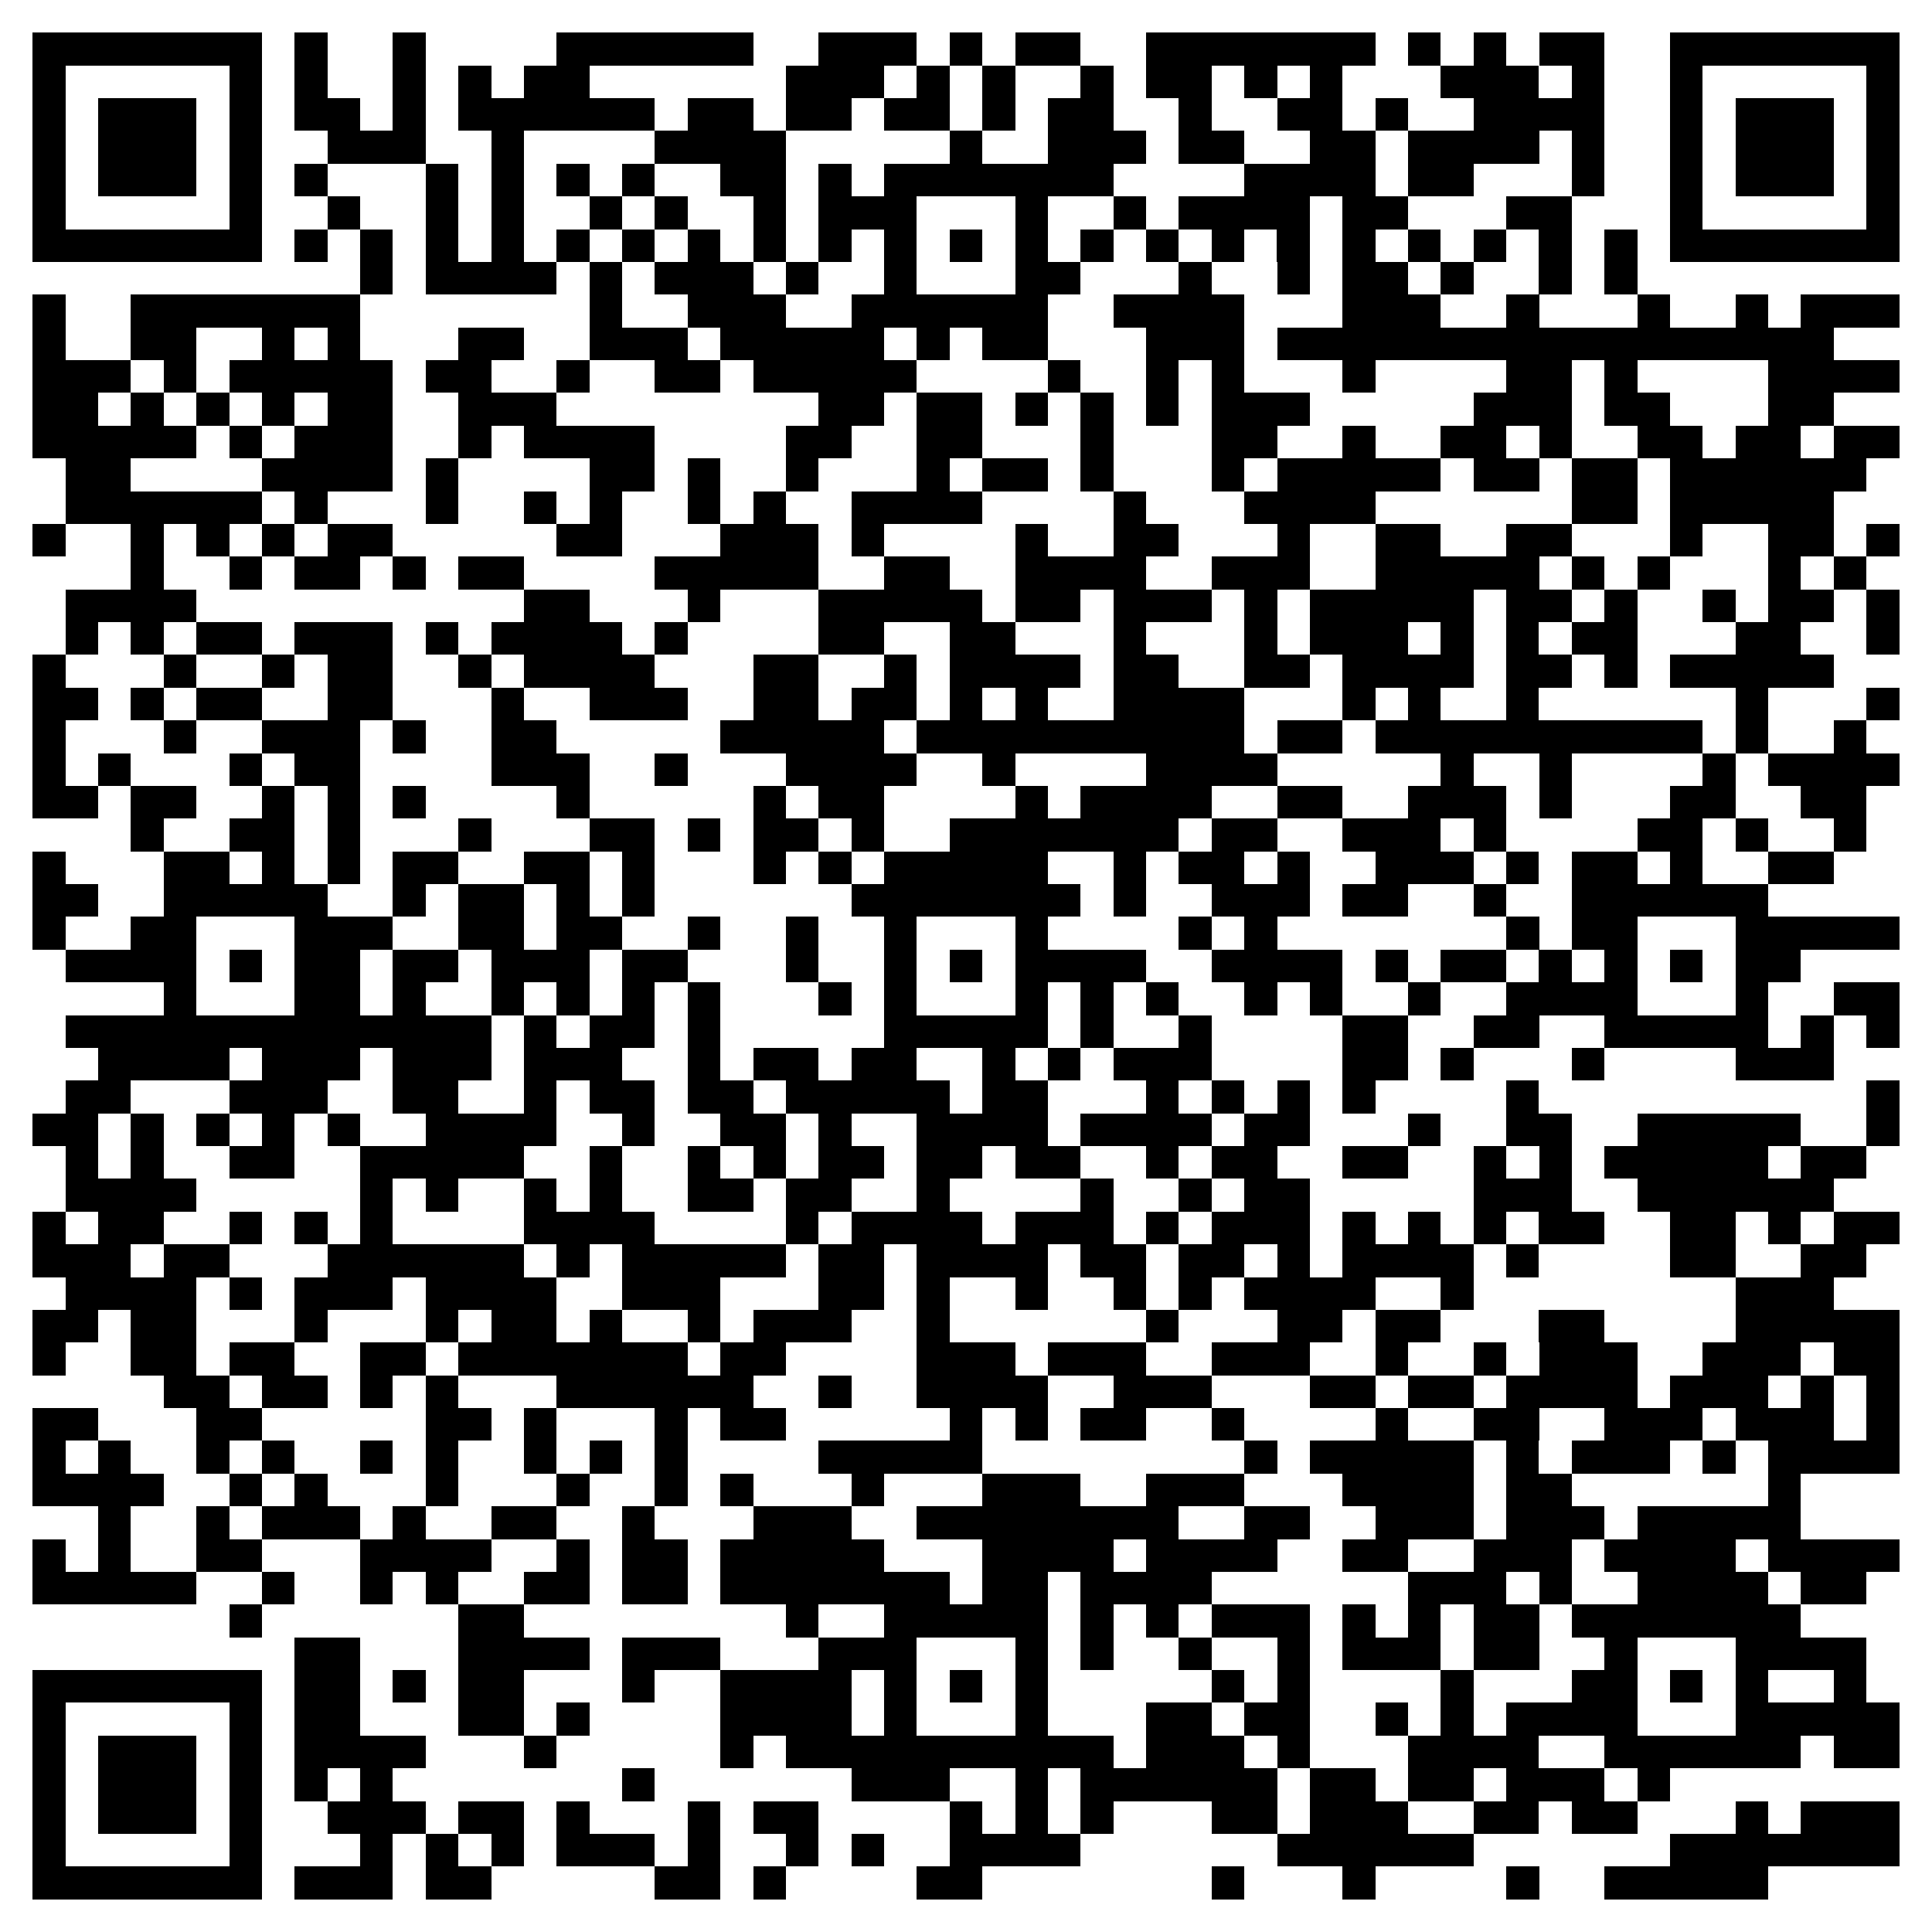 <svg xmlns="http://www.w3.org/2000/svg" viewBox="0 0 59 59" shape-rendering="crispEdges"><path fill="#ffffff" d="M0 0h59v59H0z"/><path stroke="#000000" d="M1 1.5h7m1 0h1m2 0h1m4 0h6m2 0h3m1 0h1m1 0h2m2 0h7m1 0h1m1 0h1m1 0h2m2 0h7M1 2.5h1m5 0h1m1 0h1m2 0h1m1 0h1m1 0h2m6 0h3m1 0h1m1 0h1m2 0h1m1 0h2m1 0h1m1 0h1m3 0h3m1 0h1m2 0h1m5 0h1M1 3.5h1m1 0h3m1 0h1m1 0h2m1 0h1m1 0h6m1 0h2m1 0h2m1 0h2m1 0h1m1 0h2m2 0h1m2 0h2m1 0h1m2 0h4m2 0h1m1 0h3m1 0h1M1 4.5h1m1 0h3m1 0h1m2 0h3m2 0h1m4 0h4m5 0h1m2 0h3m1 0h2m2 0h2m1 0h4m1 0h1m2 0h1m1 0h3m1 0h1M1 5.5h1m1 0h3m1 0h1m1 0h1m3 0h1m1 0h1m1 0h1m1 0h1m2 0h2m1 0h1m1 0h7m4 0h4m1 0h2m3 0h1m2 0h1m1 0h3m1 0h1M1 6.5h1m5 0h1m2 0h1m2 0h1m1 0h1m2 0h1m1 0h1m2 0h1m1 0h3m3 0h1m2 0h1m1 0h4m1 0h2m3 0h2m3 0h1m5 0h1M1 7.5h7m1 0h1m1 0h1m1 0h1m1 0h1m1 0h1m1 0h1m1 0h1m1 0h1m1 0h1m1 0h1m1 0h1m1 0h1m1 0h1m1 0h1m1 0h1m1 0h1m1 0h1m1 0h1m1 0h1m1 0h1m1 0h1m1 0h7M11 8.5h1m1 0h4m1 0h1m1 0h3m1 0h1m2 0h1m3 0h2m3 0h1m2 0h1m1 0h2m1 0h1m2 0h1m1 0h1M1 9.5h1m2 0h7m7 0h1m2 0h3m2 0h6m2 0h4m3 0h3m2 0h1m3 0h1m2 0h1m1 0h3M1 10.5h1m2 0h2m2 0h1m1 0h1m3 0h2m2 0h3m1 0h5m1 0h1m1 0h2m3 0h3m1 0h17M1 11.5h3m1 0h1m1 0h5m1 0h2m2 0h1m2 0h2m1 0h5m4 0h1m2 0h1m1 0h1m3 0h1m4 0h2m1 0h1m4 0h4M1 12.5h2m1 0h1m1 0h1m1 0h1m1 0h2m2 0h3m8 0h2m1 0h2m1 0h1m1 0h1m1 0h1m1 0h3m5 0h3m1 0h2m3 0h2M1 13.5h5m1 0h1m1 0h3m2 0h1m1 0h4m4 0h2m2 0h2m3 0h1m3 0h2m2 0h1m2 0h2m1 0h1m2 0h2m1 0h2m1 0h2M2 14.5h2m4 0h4m1 0h1m4 0h2m1 0h1m2 0h1m3 0h1m1 0h2m1 0h1m3 0h1m1 0h5m1 0h2m1 0h2m1 0h6M2 15.5h6m1 0h1m3 0h1m2 0h1m1 0h1m2 0h1m1 0h1m2 0h4m4 0h1m3 0h4m6 0h2m1 0h5M1 16.5h1m2 0h1m1 0h1m1 0h1m1 0h2m5 0h2m3 0h3m1 0h1m4 0h1m2 0h2m3 0h1m2 0h2m2 0h2m3 0h1m2 0h2m1 0h1M4 17.5h1m2 0h1m1 0h2m1 0h1m1 0h2m4 0h5m2 0h2m2 0h4m2 0h3m2 0h5m1 0h1m1 0h1m3 0h1m1 0h1M2 18.5h4m10 0h2m3 0h1m3 0h5m1 0h2m1 0h3m1 0h1m1 0h5m1 0h2m1 0h1m2 0h1m1 0h2m1 0h1M2 19.5h1m1 0h1m1 0h2m1 0h3m1 0h1m1 0h4m1 0h1m4 0h2m2 0h2m3 0h1m3 0h1m1 0h3m1 0h1m1 0h1m1 0h2m3 0h2m2 0h1M1 20.5h1m3 0h1m2 0h1m1 0h2m2 0h1m1 0h4m3 0h2m2 0h1m1 0h4m1 0h2m2 0h2m1 0h4m1 0h2m1 0h1m1 0h5M1 21.5h2m1 0h1m1 0h2m2 0h2m3 0h1m2 0h3m2 0h2m1 0h2m1 0h1m1 0h1m2 0h4m3 0h1m1 0h1m2 0h1m6 0h1m3 0h1M1 22.5h1m3 0h1m2 0h3m1 0h1m2 0h2m5 0h5m1 0h10m1 0h2m1 0h10m1 0h1m2 0h1M1 23.5h1m1 0h1m3 0h1m1 0h2m4 0h3m2 0h1m3 0h4m2 0h1m4 0h4m5 0h1m2 0h1m4 0h1m1 0h4M1 24.5h2m1 0h2m2 0h1m1 0h1m1 0h1m4 0h1m5 0h1m1 0h2m4 0h1m1 0h4m2 0h2m2 0h3m1 0h1m3 0h2m2 0h2M4 25.5h1m2 0h2m1 0h1m3 0h1m3 0h2m1 0h1m1 0h2m1 0h1m2 0h7m1 0h2m2 0h3m1 0h1m4 0h2m1 0h1m2 0h1M1 26.5h1m3 0h2m1 0h1m1 0h1m1 0h2m2 0h2m1 0h1m3 0h1m1 0h1m1 0h5m2 0h1m1 0h2m1 0h1m2 0h3m1 0h1m1 0h2m1 0h1m2 0h2M1 27.5h2m2 0h5m2 0h1m1 0h2m1 0h1m1 0h1m6 0h7m1 0h1m2 0h3m1 0h2m2 0h1m2 0h6M1 28.5h1m2 0h2m3 0h3m2 0h2m1 0h2m2 0h1m2 0h1m2 0h1m3 0h1m4 0h1m1 0h1m7 0h1m1 0h2m3 0h5M2 29.5h4m1 0h1m1 0h2m1 0h2m1 0h3m1 0h2m3 0h1m2 0h1m1 0h1m1 0h4m2 0h4m1 0h1m1 0h2m1 0h1m1 0h1m1 0h1m1 0h2M5 30.5h1m3 0h2m1 0h1m2 0h1m1 0h1m1 0h1m1 0h1m3 0h1m1 0h1m3 0h1m1 0h1m1 0h1m2 0h1m1 0h1m2 0h1m2 0h4m3 0h1m2 0h2M2 31.5h13m1 0h1m1 0h2m1 0h1m5 0h5m1 0h1m2 0h1m4 0h2m2 0h2m2 0h5m1 0h1m1 0h1M3 32.5h4m1 0h3m1 0h3m1 0h3m2 0h1m1 0h2m1 0h2m2 0h1m1 0h1m1 0h3m4 0h2m1 0h1m3 0h1m4 0h3M2 33.5h2m3 0h3m2 0h2m2 0h1m1 0h2m1 0h2m1 0h5m1 0h2m3 0h1m1 0h1m1 0h1m1 0h1m4 0h1m10 0h1M1 34.5h2m1 0h1m1 0h1m1 0h1m1 0h1m2 0h4m2 0h1m2 0h2m1 0h1m2 0h4m1 0h4m1 0h2m3 0h1m2 0h2m2 0h5m2 0h1M2 35.5h1m1 0h1m2 0h2m2 0h5m2 0h1m2 0h1m1 0h1m1 0h2m1 0h2m1 0h2m2 0h1m1 0h2m2 0h2m2 0h1m1 0h1m1 0h5m1 0h2M2 36.5h4m5 0h1m1 0h1m2 0h1m1 0h1m2 0h2m1 0h2m2 0h1m4 0h1m2 0h1m1 0h2m5 0h3m2 0h6M1 37.5h1m1 0h2m2 0h1m1 0h1m1 0h1m4 0h4m4 0h1m1 0h4m1 0h3m1 0h1m1 0h3m1 0h1m1 0h1m1 0h1m1 0h2m2 0h2m1 0h1m1 0h2M1 38.5h3m1 0h2m3 0h6m1 0h1m1 0h5m1 0h2m1 0h4m1 0h2m1 0h2m1 0h1m1 0h4m1 0h1m4 0h2m2 0h2M2 39.5h4m1 0h1m1 0h3m1 0h4m2 0h3m3 0h2m1 0h1m2 0h1m2 0h1m1 0h1m1 0h4m2 0h1m8 0h3M1 40.5h2m1 0h2m3 0h1m3 0h1m1 0h2m1 0h1m2 0h1m1 0h3m2 0h1m6 0h1m3 0h2m1 0h2m3 0h2m4 0h5M1 41.5h1m2 0h2m1 0h2m2 0h2m1 0h7m1 0h2m4 0h3m1 0h3m2 0h3m2 0h1m2 0h1m1 0h3m2 0h3m1 0h2M5 42.5h2m1 0h2m1 0h1m1 0h1m3 0h6m2 0h1m2 0h4m2 0h3m3 0h2m1 0h2m1 0h4m1 0h3m1 0h1m1 0h1M1 43.5h2m3 0h2m5 0h2m1 0h1m3 0h1m1 0h2m5 0h1m1 0h1m1 0h2m2 0h1m4 0h1m2 0h2m2 0h3m1 0h3m1 0h1M1 44.5h1m1 0h1m2 0h1m1 0h1m2 0h1m1 0h1m2 0h1m1 0h1m1 0h1m4 0h5m8 0h1m1 0h5m1 0h1m1 0h3m1 0h1m1 0h4M1 45.5h4m2 0h1m1 0h1m3 0h1m3 0h1m2 0h1m1 0h1m3 0h1m3 0h3m2 0h3m3 0h4m1 0h2m6 0h1M3 46.5h1m2 0h1m1 0h3m1 0h1m2 0h2m2 0h1m3 0h3m2 0h8m2 0h2m2 0h3m1 0h3m1 0h5M1 47.5h1m1 0h1m2 0h2m3 0h4m2 0h1m1 0h2m1 0h5m3 0h4m1 0h4m2 0h2m2 0h3m1 0h4m1 0h4M1 48.5h5m2 0h1m2 0h1m1 0h1m2 0h2m1 0h2m1 0h7m1 0h2m1 0h4m6 0h3m1 0h1m2 0h4m1 0h2M7 49.5h1m6 0h2m8 0h1m2 0h5m1 0h1m1 0h1m1 0h3m1 0h1m1 0h1m1 0h2m1 0h7M9 50.5h2m3 0h4m1 0h3m3 0h3m3 0h1m1 0h1m2 0h1m2 0h1m1 0h3m1 0h2m2 0h1m3 0h4M1 51.5h7m1 0h2m1 0h1m1 0h2m3 0h1m2 0h4m1 0h1m1 0h1m1 0h1m5 0h1m1 0h1m4 0h1m3 0h2m1 0h1m1 0h1m2 0h1M1 52.5h1m5 0h1m1 0h2m3 0h2m1 0h1m4 0h4m1 0h1m3 0h1m3 0h2m1 0h2m2 0h1m1 0h1m1 0h4m3 0h5M1 53.5h1m1 0h3m1 0h1m1 0h4m3 0h1m5 0h1m1 0h10m1 0h3m1 0h1m3 0h4m2 0h6m1 0h2M1 54.5h1m1 0h3m1 0h1m1 0h1m1 0h1m7 0h1m6 0h3m2 0h1m1 0h6m1 0h2m1 0h2m1 0h3m1 0h1M1 55.5h1m1 0h3m1 0h1m2 0h3m1 0h2m1 0h1m3 0h1m1 0h2m4 0h1m1 0h1m1 0h1m3 0h2m1 0h3m2 0h2m1 0h2m3 0h1m1 0h3M1 56.5h1m5 0h1m3 0h1m1 0h1m1 0h1m1 0h3m1 0h1m2 0h1m1 0h1m2 0h4m6 0h6m6 0h7M1 57.5h7m1 0h3m1 0h2m5 0h2m1 0h1m4 0h2m7 0h1m3 0h1m4 0h1m2 0h5"/></svg>
